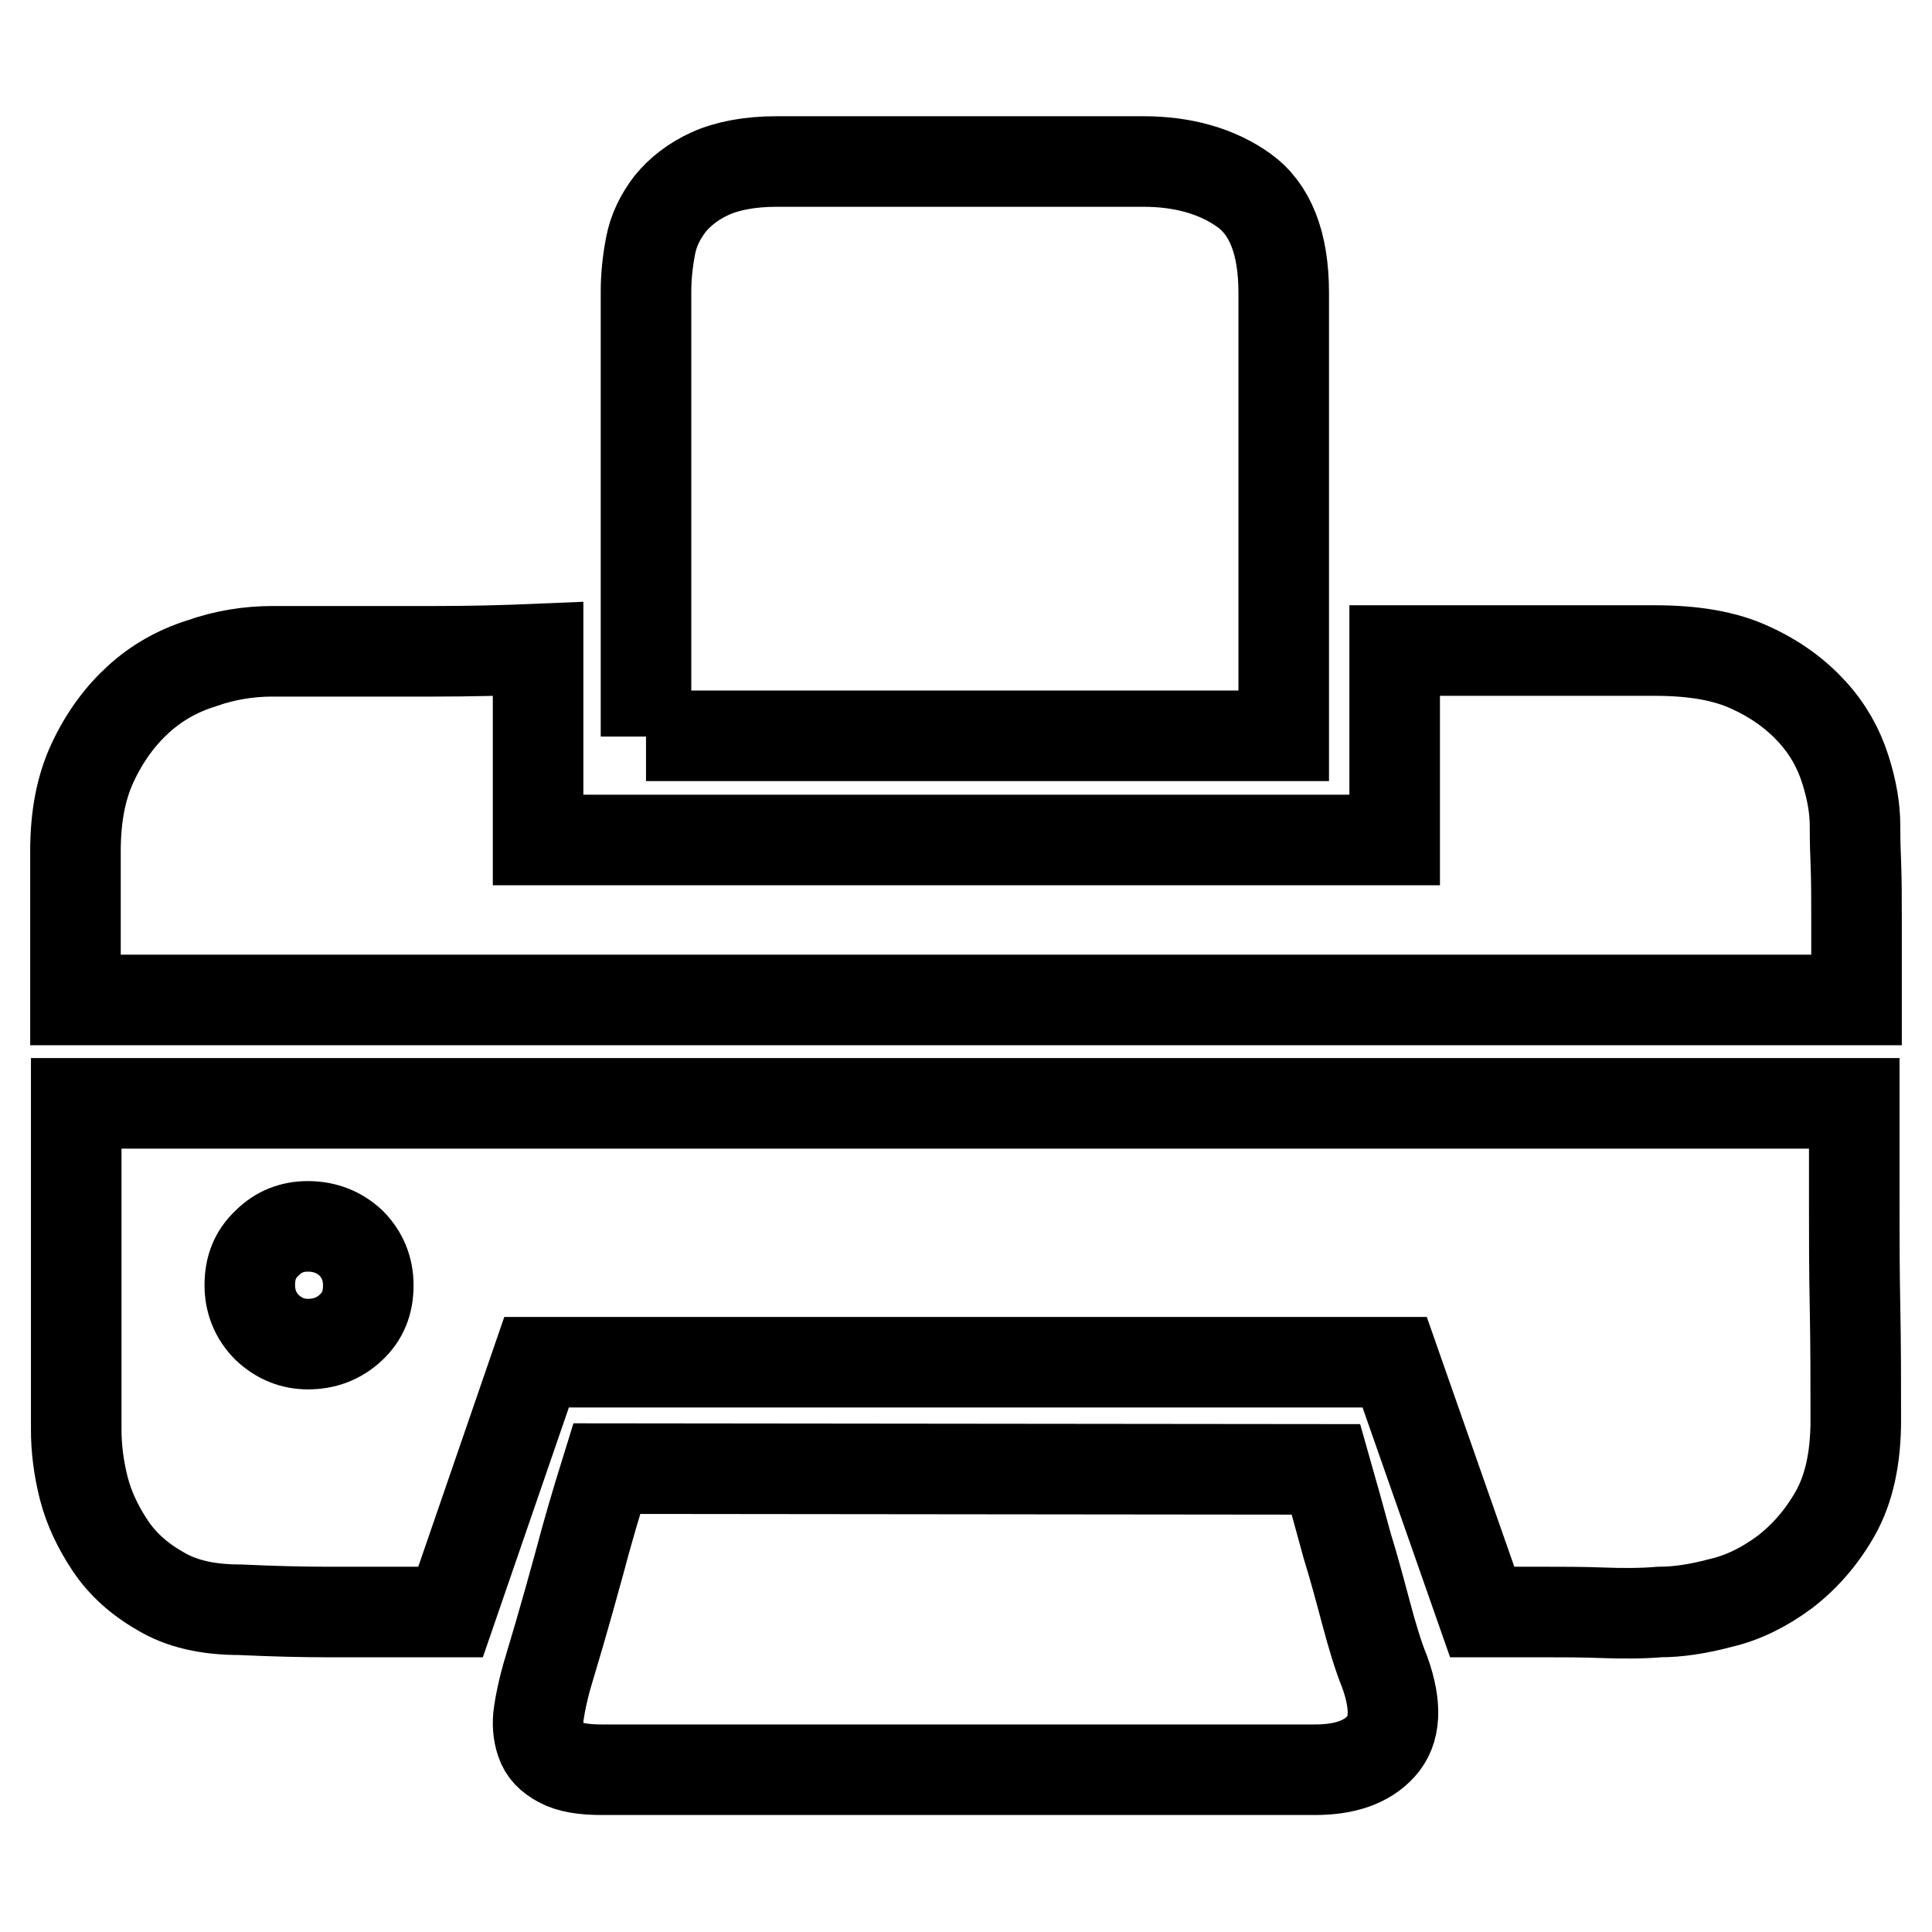 <?xml version="1.0" encoding="utf-8"?>
<!-- Svg Vector Icons : http://www.onlinewebfonts.com/icon -->
<!DOCTYPE svg PUBLIC "-//W3C//DTD SVG 1.1//EN" "http://www.w3.org/Graphics/SVG/1.1/DTD/svg11.dtd">
<svg version="1.1" xmlns="http://www.w3.org/2000/svg" xmlns:xlink="http://www.w3.org/1999/xlink" x="0px" y="0px" viewBox="0 0 256 256" enable-background="new 0 0 256 256" xml:space="preserve">
<g> <path stroke-width="12" fill-opacity="0" stroke="#000000"  d="M71.3,86c-4.7,0.2-9.2,0.3-13.7,0.3H36.1c-3.1,0-6.3,0.5-9.4,1.6c-3.2,1-6,2.6-8.4,4.8 c-2.4,2.2-4.4,4.9-6,8.3c-1.6,3.4-2.3,7.3-2.3,11.8v19.7h236v-10.6c0-2.8,0-5.3-0.1-7.8c-0.1-2.4-0.1-4-0.1-4.7 c0-2.2-0.4-4.7-1.3-7.5c-0.9-2.8-2.3-5.3-4.4-7.6s-4.8-4.3-8.1-5.8c-3.4-1.6-7.6-2.3-12.8-2.3h-34.4v25.1H71.3L71.3,86L71.3,86z  M245.7,146.2v13.5c0,4,0,8.5,0.1,13.5c0.1,5,0.1,10,0.1,15c0,5-0.9,9.1-2.7,12.3s-4.1,5.8-6.7,7.8c-2.7,2-5.5,3.4-8.5,4.1 c-3,0.8-5.7,1.2-8.1,1.2c-2.4,0.2-5,0.2-7.6,0.1c-2.7-0.1-5.2-0.1-7.6-0.1h-8.3l-11.6-33.1H71.1l-11.4,33.1H43.4 c-3.4,0-7.3-0.1-11.6-0.3c-4.3,0-7.8-0.8-10.6-2.5c-2.8-1.6-5-3.6-6.6-6s-2.8-4.9-3.5-7.6c-0.7-2.8-1-5.3-1-7.8v-43.2H245.7 L245.7,146.2z M40.8,162.5c-2.1,0-3.9,0.7-5.4,2.2c-1.6,1.5-2.3,3.3-2.3,5.6c0,2.2,0.8,4.1,2.3,5.6c1.6,1.5,3.4,2.2,5.4,2.2 c2.2,0,4.1-0.7,5.7-2.2s2.3-3.3,2.3-5.6c0-2.2-0.8-4.1-2.3-5.6C45,163.3,43.1,162.5,40.8,162.5z M80.4,194.6 c-1.4,4.5-2.6,8.6-3.6,12.4c-0.9,3.3-1.8,6.5-2.7,9.6c-0.9,3.1-1.6,5.3-1.9,6.5c-0.3,1.2-0.6,2.5-0.8,3.9c-0.2,1.4-0.1,2.6,0.3,3.8 s1.2,2,2.5,2.7c1.3,0.7,3.1,1,5.6,1h94.4c4,0,6.9-1,8.8-3.1c1.9-2.1,2.1-5.3,0.5-9.8c-0.9-2.2-1.7-4.9-2.5-7.9s-1.6-6-2.5-8.9 c-0.9-3.3-1.8-6.6-2.8-10.1L80.4,194.6L80.4,194.6z M85.6,97.6v-59c0-1.9,0.2-3.9,0.6-6c0.4-2.1,1.3-3.9,2.6-5.6 c1.3-1.6,3.1-3,5.3-4c2.2-1,5.2-1.6,8.8-1.6h48.6c5.3,0,9.8,1.3,13.3,3.8c3.5,2.5,5.3,7,5.3,13.6v58.7H85.6L85.6,97.6z"/></g>
</svg>